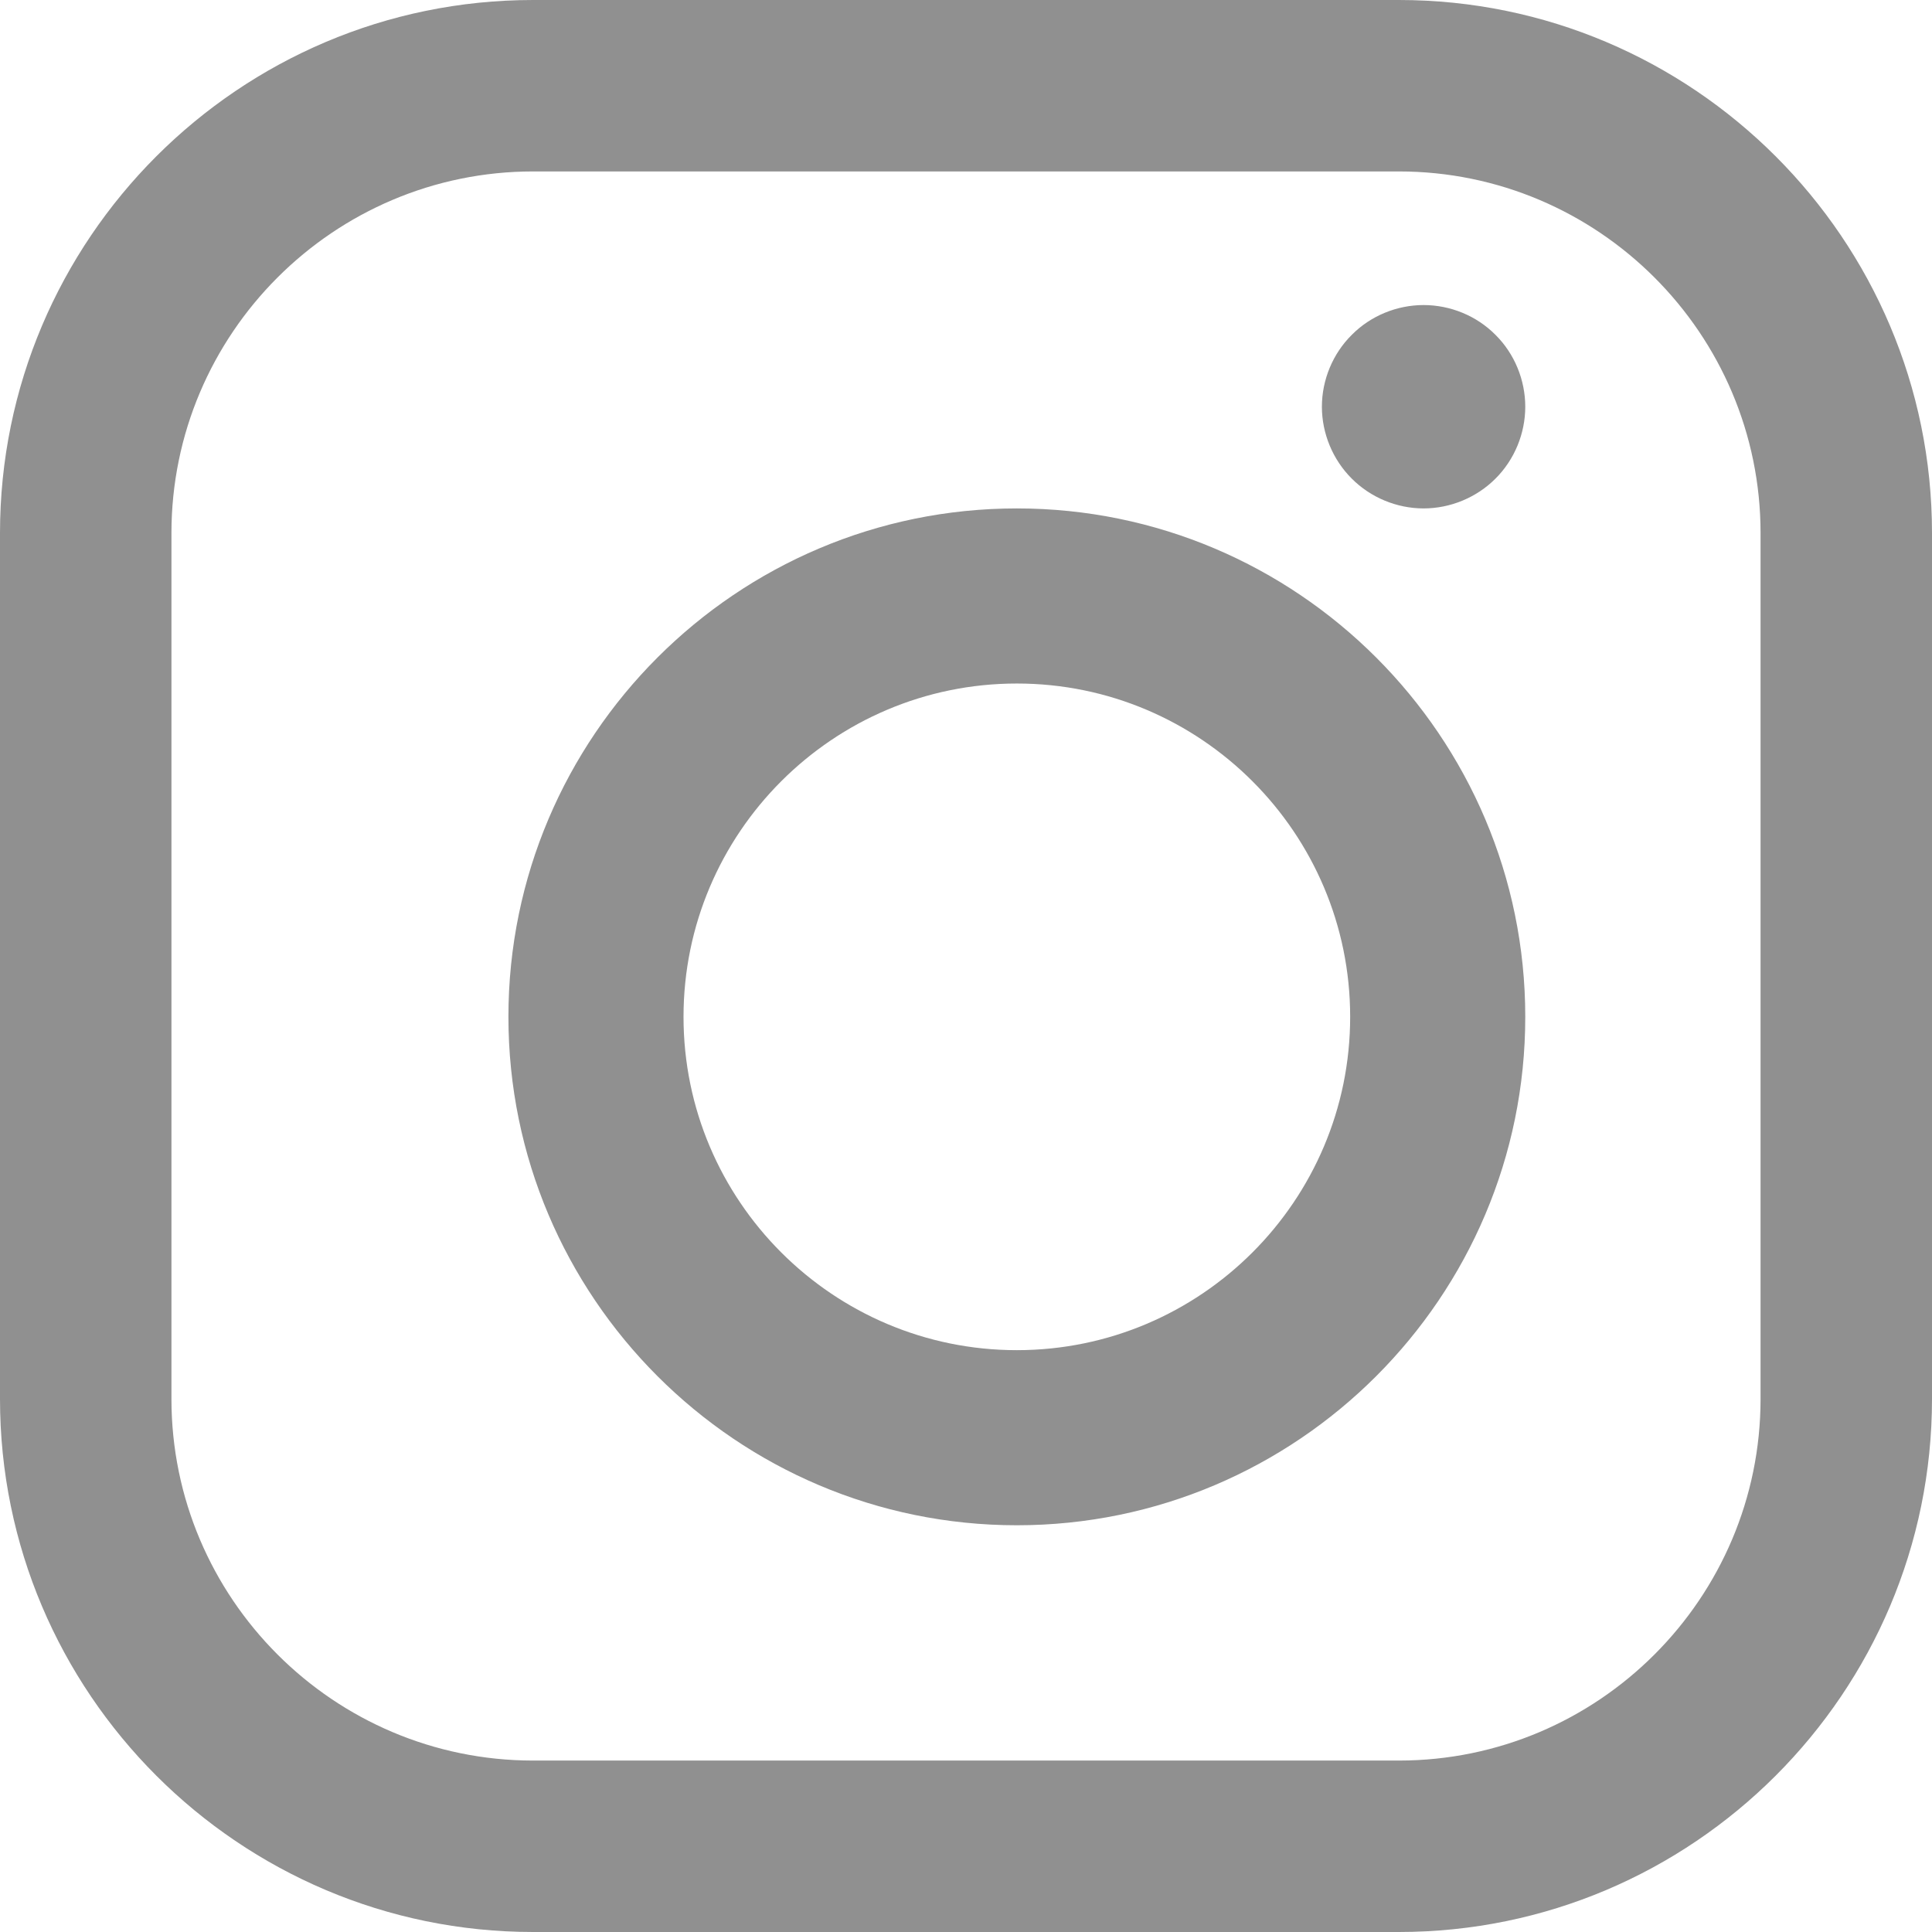 <?xml version="1.0" encoding="UTF-8"?>
<svg width="19px" height="19px" viewBox="0 0 19 19" version="1.1" xmlns="http://www.w3.org/2000/svg" xmlns:xlink="http://www.w3.org/1999/xlink">
    <!-- Generator: Sketch 51.2 (57519) - http://www.bohemiancoding.com/sketch -->
    <title>icon-instagram</title>
    <desc>Created with Sketch.</desc>
    <defs></defs>
    <g id="Page-1" stroke="none" stroke-width="1" fill="none" fill-rule="evenodd">
        <path d="M13.757,0 L5.243,0 C2.352,0 0,2.352 0,5.243 L0,13.757 C0,16.648 2.352,19 5.243,19 L13.757,19 C16.648,19 19,16.648 19,13.757 L19,5.243 C19,2.352 16.648,0 13.757,0 Z M17.314,13.757 C17.314,15.718 15.718,17.314 13.757,17.314 L5.243,17.314 C3.282,17.314 1.686,15.718 1.686,13.757 L1.686,5.243 C1.686,3.282 3.282,1.686 5.243,1.686 L13.757,1.686 C15.718,1.686 17.314,3.282 17.314,5.243 L17.314,13.757 L17.314,13.757 Z M10,5 C7.243,5 5,7.243 5,10 C5,12.757 7.243,15 10,15 C12.757,15 15,12.757 15,10 C15,7.243 12.757,5 10,5 Z M10,13.278 C8.192,13.278 6.722,11.808 6.722,10 C6.722,8.192 8.192,6.722 10,6.722 C11.808,6.722 13.278,8.192 13.278,10 C13.278,11.808 11.808,13.278 10,13.278 Z M14,3 C13.737,3 13.479,3.106 13.294,3.293 C13.107,3.478 13,3.736 13,4 C13,4.263 13.107,4.521 13.294,4.707 C13.479,4.893 13.737,5 14,5 C14.264,5 14.521,4.893 14.707,4.707 C14.894,4.521 15,4.263 15,4 C15,3.736 14.894,3.478 14.707,3.293 C14.522,3.106 14.264,3 14,3 Z" id="icon-instagram" fill="#909090" fill-rule="nonzero"></path>
    </g>
</svg>